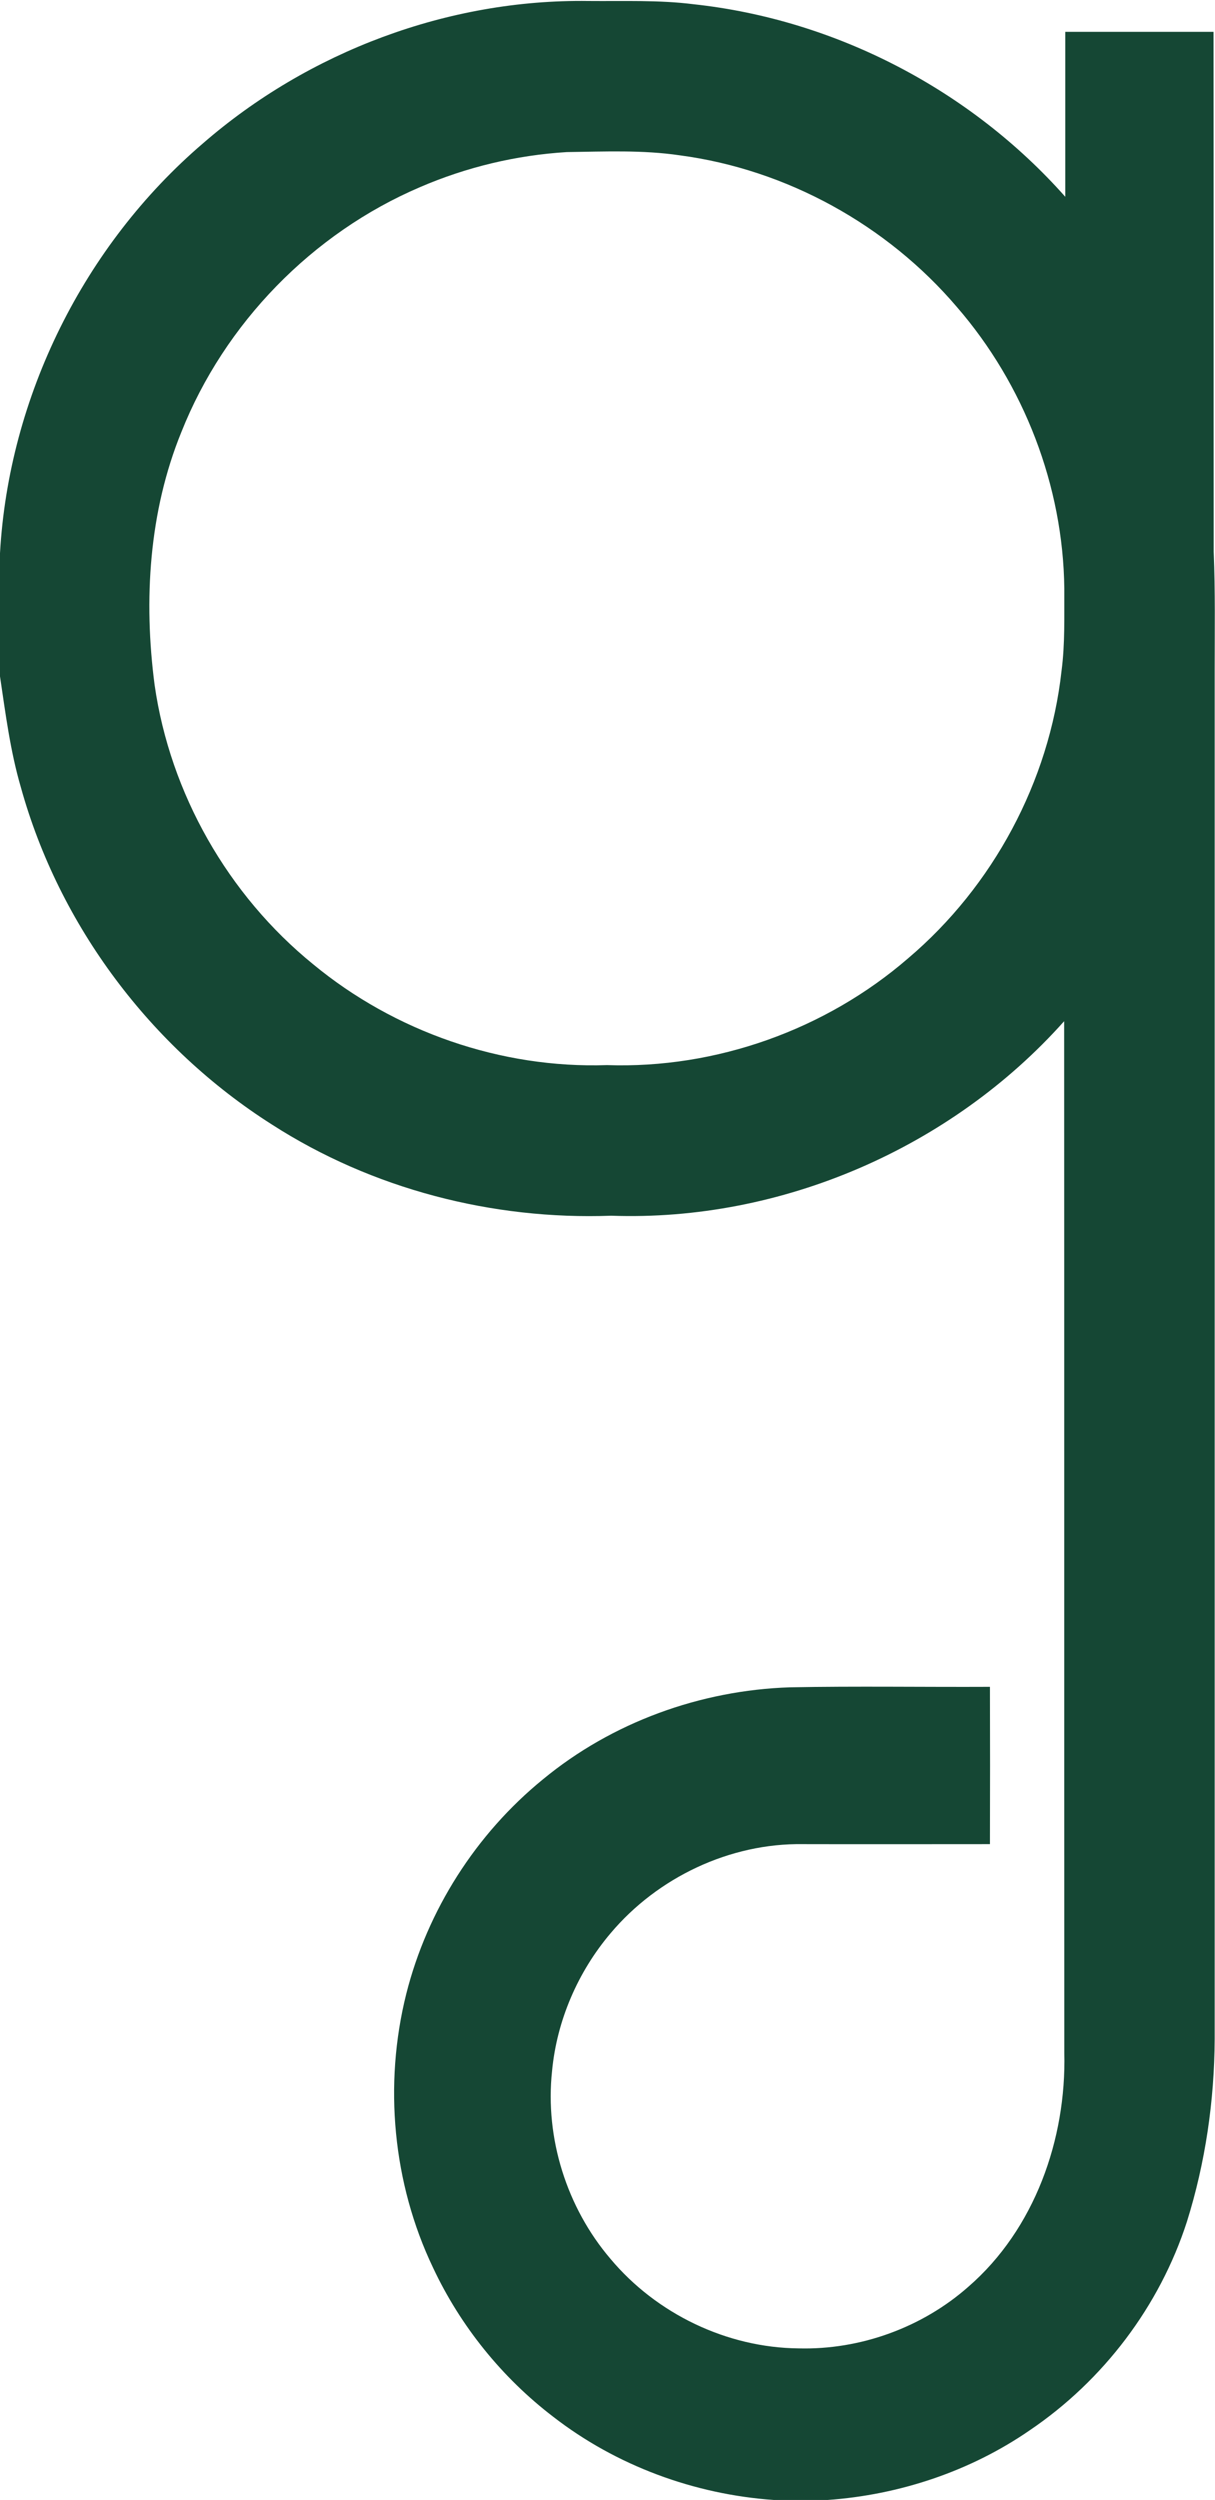 <svg xmlns="http://www.w3.org/2000/svg" version="1.2" viewBox="0 0 745 1532"><path fill="#154734" fill-rule="evenodd" d="M124.4 87.9C189.2 31.6 274.8-.6 360.8.6c21.5.2 43.1-.7 64.5 2 87.1 9.4 169.8 52.5 227.9 118V19.5h90.9c.1 106.2 0 212.4.1 318.6 1 24.3.6 48.5.6 72.8v838.8c-.2 37.8-5.7 75.6-17 111.7-16.7 51.8-51.3 97.4-96.4 127.9-36.4 25.1-79.9 39.6-124 42.7h-32.9c-48.8-3.4-96.6-21-135.3-51-31.4-24-56.9-55.6-73.7-91.4-24.7-51.7-30.3-112.2-16.4-167.7 12.9-51.3 42.8-98.1 83.8-131.5 42.4-35 96.6-54.6 151.4-56.4 40.9-.8 81.8-.1 122.7-.3.1 32.1.1 64.3 0 96.4-38.2 0-76.4.1-114.6 0-44.9-.7-89.2 20.4-118 54.6-20.1 23.7-33 53.6-35.9 84.5-4.4 41.1 9 83.6 35.8 115 28.2 33.7 71.4 54.5 115.4 54.9 37.8 1 75.8-12.8 104.1-37.8 40.6-35.2 60.1-90.4 58.8-143.3-.1-210.7 0-421.5-.1-632.2C583.2 703.5 479 748.7 374.8 745c-72.9 2.7-146.7-16.4-208.1-55.9C92.5 642 36.3 567.2 12.8 482.5c-6.5-22.2-9.4-45.2-12.8-68V339c5.4-95.9 51.4-188.6 124.4-251.1zm223.1 5.3c-30.9 1.9-61.5 9.2-90 21.5-66 28.2-119.8 83.4-146.3 150.1-19.9 48.8-23.2 103-16.4 154.9 9.5 66.5 45 128.8 97.2 171.2 50 41.3 115.2 64 180.2 61.8 66.9 2.3 134.1-21.7 184.7-65.5 52-44.1 86.5-108.3 94-176.1 2.2-16.7 1.6-33.6 1.7-50.4-.7-62.9-24.7-125.1-65.9-172.6-42.8-50.2-104.3-84.2-169.8-92.9-23-3.4-46.3-2.3-69.4-2z"/></svg>